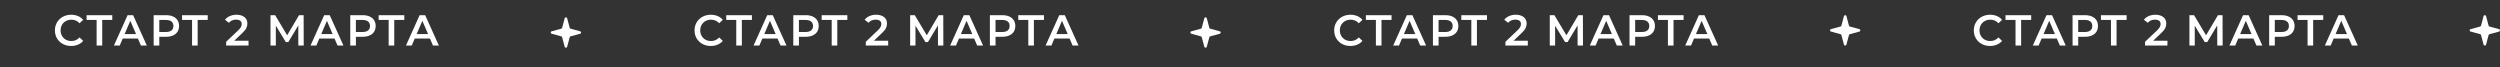 <?xml version="1.0" encoding="UTF-8"?> <svg xmlns="http://www.w3.org/2000/svg" width="1153" height="31" viewBox="0 0 1153 31" fill="none"><rect x="0" y="0" width="1153" height="31" fill="#333333" stroke="none"/> <path d="M32.804 21.2C31.391 21.2 30.111 20.893 28.964 20.28C27.831 19.653 26.938 18.793 26.284 17.7C25.644 16.607 25.324 15.373 25.324 14C25.324 12.627 25.651 11.393 26.304 10.3C26.958 9.207 27.851 8.353 28.984 7.74C30.131 7.113 31.411 6.8 32.824 6.8C33.971 6.8 35.018 7 35.964 7.4C36.911 7.8 37.711 8.38 38.364 9.14L36.684 10.72C35.671 9.627 34.424 9.08 32.944 9.08C31.984 9.08 31.124 9.293 30.364 9.72C29.604 10.133 29.011 10.713 28.584 11.46C28.158 12.207 27.944 13.053 27.944 14C27.944 14.947 28.158 15.793 28.584 16.54C29.011 17.287 29.604 17.873 30.364 18.3C31.124 18.713 31.984 18.92 32.944 18.92C34.424 18.92 35.671 18.367 36.684 17.26L38.364 18.86C37.711 19.62 36.904 20.2 35.944 20.6C34.998 21 33.951 21.2 32.804 21.2ZM51.782 9.2H47.142V21H44.562V9.2H39.942V7H51.782V9.2ZM63.601 17.76H56.601L55.221 21H52.541L58.841 7H61.401L67.721 21H65.001L63.601 17.76ZM62.741 15.72L60.101 9.6L57.481 15.72H62.741ZM76.628 7C77.841 7 78.895 7.2 79.788 7.6C80.695 8 81.388 8.573 81.868 9.32C82.348 10.067 82.588 10.953 82.588 11.98C82.588 12.993 82.348 13.88 81.868 14.64C81.388 15.387 80.695 15.96 79.788 16.36C78.895 16.76 77.841 16.96 76.628 16.96H73.468V21H70.868V7H76.628ZM76.508 14.76C77.641 14.76 78.501 14.52 79.088 14.04C79.675 13.56 79.968 12.873 79.968 11.98C79.968 11.087 79.675 10.4 79.088 9.92C78.501 9.44 77.641 9.2 76.508 9.2H73.468V14.76H76.508ZM95.798 9.2H91.158V21H88.578V9.2H83.958V7H95.798V9.2ZM114.627 18.8V21H104.307V19.26L109.867 13.98C110.494 13.38 110.914 12.86 111.127 12.42C111.354 11.967 111.467 11.52 111.467 11.08C111.467 10.427 111.247 9.927 110.807 9.58C110.367 9.233 109.721 9.06 108.867 9.06C107.441 9.06 106.347 9.547 105.587 10.52L103.767 9.12C104.314 8.387 105.047 7.82 105.967 7.42C106.901 7.007 107.941 6.8 109.087 6.8C110.607 6.8 111.821 7.16 112.727 7.88C113.634 8.6 114.087 9.58 114.087 10.82C114.087 11.58 113.927 12.293 113.607 12.96C113.287 13.627 112.674 14.387 111.767 15.24L108.027 18.8H114.627ZM137.595 21L137.575 11.72L132.975 19.4H131.815L127.215 11.84V21H124.755V7H126.895L132.435 16.26L137.915 7H140.035L140.075 21H137.595ZM154.273 17.76H147.273L145.893 21H143.213L149.513 7H152.073L158.393 21H155.673L154.273 17.76ZM153.413 15.72L150.773 9.6L148.153 15.72H153.413ZM167.3 7C168.513 7 169.567 7.2 170.46 7.6C171.367 8 172.06 8.573 172.54 9.32C173.02 10.067 173.26 10.953 173.26 11.98C173.26 12.993 173.02 13.88 172.54 14.64C172.06 15.387 171.367 15.96 170.46 16.36C169.567 16.76 168.513 16.96 167.3 16.96H164.14V21H161.54V7H167.3ZM167.18 14.76C168.313 14.76 169.173 14.52 169.76 14.04C170.347 13.56 170.64 12.873 170.64 11.98C170.64 11.087 170.347 10.4 169.76 9.92C169.173 9.44 168.313 9.2 167.18 9.2H164.14V14.76H167.18ZM186.47 9.2H181.83V21H179.25V9.2H174.63V7H186.47V9.2ZM198.289 17.76H191.289L189.909 21H187.229L193.529 7H196.089L202.409 21H199.689L198.289 17.76ZM197.429 15.72L194.789 9.6L192.169 15.72H197.429Z" fill="white"></path> <path d="M327.804 21.2C326.391 21.2 325.111 20.893 323.964 20.28C322.831 19.653 321.938 18.793 321.284 17.7C320.644 16.607 320.324 15.373 320.324 14C320.324 12.627 320.651 11.393 321.304 10.3C321.958 9.207 322.851 8.353 323.984 7.74C325.131 7.113 326.411 6.8 327.824 6.8C328.971 6.8 330.018 7 330.964 7.4C331.911 7.8 332.711 8.38 333.364 9.14L331.684 10.72C330.671 9.627 329.424 9.08 327.944 9.08C326.984 9.08 326.124 9.293 325.364 9.72C324.604 10.133 324.011 10.713 323.584 11.46C323.158 12.207 322.944 13.053 322.944 14C322.944 14.947 323.158 15.793 323.584 16.54C324.011 17.287 324.604 17.873 325.364 18.3C326.124 18.713 326.984 18.92 327.944 18.92C329.424 18.92 330.671 18.367 331.684 17.26L333.364 18.86C332.711 19.62 331.904 20.2 330.944 20.6C329.998 21 328.951 21.2 327.804 21.2ZM346.782 9.2H342.142V21H339.562V9.2H334.942V7H346.782V9.2ZM358.601 17.76H351.601L350.221 21H347.541L353.841 7H356.401L362.721 21H360.001L358.601 17.76ZM357.741 15.72L355.101 9.6L352.481 15.72H357.741ZM371.628 7C372.842 7 373.895 7.2 374.788 7.6C375.695 8 376.388 8.573 376.868 9.32C377.348 10.067 377.588 10.953 377.588 11.98C377.588 12.993 377.348 13.88 376.868 14.64C376.388 15.387 375.695 15.96 374.788 16.36C373.895 16.76 372.842 16.96 371.628 16.96H368.468V21H365.868V7H371.628ZM371.508 14.76C372.642 14.76 373.502 14.52 374.088 14.04C374.675 13.56 374.968 12.873 374.968 11.98C374.968 11.087 374.675 10.4 374.088 9.92C373.502 9.44 372.642 9.2 371.508 9.2H368.468V14.76H371.508ZM390.798 9.2H386.158V21H383.578V9.2H378.958V7H390.798V9.2ZM409.627 18.8V21H399.307V19.26L404.867 13.98C405.494 13.38 405.914 12.86 406.127 12.42C406.354 11.967 406.467 11.52 406.467 11.08C406.467 10.427 406.247 9.927 405.807 9.58C405.367 9.233 404.721 9.06 403.867 9.06C402.441 9.06 401.347 9.547 400.587 10.52L398.767 9.12C399.314 8.387 400.047 7.82 400.967 7.42C401.901 7.007 402.941 6.8 404.087 6.8C405.607 6.8 406.821 7.16 407.727 7.88C408.634 8.6 409.087 9.58 409.087 10.82C409.087 11.58 408.927 12.293 408.607 12.96C408.287 13.627 407.674 14.387 406.767 15.24L403.027 18.8H409.627ZM432.595 21L432.575 11.72L427.975 19.4H426.815L422.215 11.84V21H419.755V7H421.895L427.435 16.26L432.915 7H435.035L435.075 21H432.595ZM449.273 17.76H442.273L440.893 21H438.213L444.513 7H447.073L453.393 21H450.673L449.273 17.76ZM448.413 15.72L445.773 9.6L443.153 15.72H448.413ZM462.3 7C463.513 7 464.567 7.2 465.46 7.6C466.367 8 467.06 8.573 467.54 9.32C468.02 10.067 468.26 10.953 468.26 11.98C468.26 12.993 468.02 13.88 467.54 14.64C467.06 15.387 466.367 15.96 465.46 16.36C464.567 16.76 463.513 16.96 462.3 16.96H459.14V21H456.54V7H462.3ZM462.18 14.76C463.313 14.76 464.173 14.52 464.76 14.04C465.347 13.56 465.64 12.873 465.64 11.98C465.64 11.087 465.347 10.4 464.76 9.92C464.173 9.44 463.313 9.2 462.18 9.2H459.14V14.76H462.18ZM481.47 9.2H476.83V21H474.25V9.2H469.63V7H481.47V9.2ZM493.289 17.76H486.289L484.909 21H482.229L488.529 7H491.089L497.409 21H494.689L493.289 17.76ZM492.429 15.72L489.789 9.6L487.169 15.72H492.429Z" fill="white"></path> <path d="M622.804 21.2C621.391 21.2 620.111 20.893 618.964 20.28C617.831 19.653 616.938 18.793 616.284 17.7C615.644 16.607 615.324 15.373 615.324 14C615.324 12.627 615.651 11.393 616.304 10.3C616.958 9.207 617.851 8.353 618.984 7.74C620.131 7.113 621.411 6.8 622.824 6.8C623.971 6.8 625.018 7 625.964 7.4C626.911 7.8 627.711 8.38 628.364 9.14L626.684 10.72C625.671 9.627 624.424 9.08 622.944 9.08C621.984 9.08 621.124 9.293 620.364 9.72C619.604 10.133 619.011 10.713 618.584 11.46C618.158 12.207 617.944 13.053 617.944 14C617.944 14.947 618.158 15.793 618.584 16.54C619.011 17.287 619.604 17.873 620.364 18.3C621.124 18.713 621.984 18.92 622.944 18.92C624.424 18.92 625.671 18.367 626.684 17.26L628.364 18.86C627.711 19.62 626.904 20.2 625.944 20.6C624.998 21 623.951 21.2 622.804 21.2ZM641.782 9.2H637.142V21H634.562V9.2H629.942V7H641.782V9.2ZM653.601 17.76H646.601L645.221 21H642.541L648.841 7H651.401L657.721 21H655.001L653.601 17.76ZM652.741 15.72L650.101 9.6L647.481 15.72H652.741ZM666.628 7C667.842 7 668.895 7.2 669.788 7.6C670.695 8 671.388 8.573 671.868 9.32C672.348 10.067 672.588 10.953 672.588 11.98C672.588 12.993 672.348 13.88 671.868 14.64C671.388 15.387 670.695 15.96 669.788 16.36C668.895 16.76 667.842 16.96 666.628 16.96H663.468V21H660.868V7H666.628ZM666.508 14.76C667.642 14.76 668.502 14.52 669.088 14.04C669.675 13.56 669.968 12.873 669.968 11.98C669.968 11.087 669.675 10.4 669.088 9.92C668.502 9.44 667.642 9.2 666.508 9.2H663.468V14.76H666.508ZM685.798 9.2H681.158V21H678.578V9.2H673.958V7H685.798V9.2ZM704.627 18.8V21H694.307V19.26L699.867 13.98C700.494 13.38 700.914 12.86 701.127 12.42C701.354 11.967 701.467 11.52 701.467 11.08C701.467 10.427 701.247 9.927 700.807 9.58C700.367 9.233 699.721 9.06 698.867 9.06C697.441 9.06 696.347 9.547 695.587 10.52L693.767 9.12C694.314 8.387 695.047 7.82 695.967 7.42C696.901 7.007 697.941 6.8 699.087 6.8C700.607 6.8 701.821 7.16 702.727 7.88C703.634 8.6 704.087 9.58 704.087 10.82C704.087 11.58 703.927 12.293 703.607 12.96C703.287 13.627 702.674 14.387 701.767 15.24L698.027 18.8H704.627ZM727.595 21L727.575 11.72L722.975 19.4H721.815L717.215 11.84V21H714.755V7H716.895L722.435 16.26L727.915 7H730.035L730.075 21H727.595ZM744.273 17.76H737.273L735.893 21H733.213L739.513 7H742.073L748.393 21H745.673L744.273 17.76ZM743.413 15.72L740.773 9.6L738.153 15.72H743.413ZM757.3 7C758.513 7 759.567 7.2 760.46 7.6C761.367 8 762.06 8.573 762.54 9.32C763.02 10.067 763.26 10.953 763.26 11.98C763.26 12.993 763.02 13.88 762.54 14.64C762.06 15.387 761.367 15.96 760.46 16.36C759.567 16.76 758.513 16.96 757.3 16.96H754.14V21H751.54V7H757.3ZM757.18 14.76C758.313 14.76 759.173 14.52 759.76 14.04C760.347 13.56 760.64 12.873 760.64 11.98C760.64 11.087 760.347 10.4 759.76 9.92C759.173 9.44 758.313 9.2 757.18 9.2H754.14V14.76H757.18ZM776.47 9.2H771.83V21H769.25V9.2H764.63V7H776.47V9.2ZM788.289 17.76H781.289L779.909 21H777.229L783.529 7H786.089L792.409 21H789.689L788.289 17.76ZM787.429 15.72L784.789 9.6L782.169 15.72H787.429Z" fill="white"></path> <path d="M917.804 21.2C916.391 21.2 915.111 20.893 913.964 20.28C912.831 19.653 911.938 18.793 911.284 17.7C910.644 16.607 910.324 15.373 910.324 14C910.324 12.627 910.651 11.393 911.304 10.3C911.958 9.207 912.851 8.353 913.984 7.74C915.131 7.113 916.411 6.8 917.824 6.8C918.971 6.8 920.018 7 920.964 7.4C921.911 7.8 922.711 8.38 923.364 9.14L921.684 10.72C920.671 9.627 919.424 9.08 917.944 9.08C916.984 9.08 916.124 9.293 915.364 9.72C914.604 10.133 914.011 10.713 913.584 11.46C913.158 12.207 912.944 13.053 912.944 14C912.944 14.947 913.158 15.793 913.584 16.54C914.011 17.287 914.604 17.873 915.364 18.3C916.124 18.713 916.984 18.92 917.944 18.92C919.424 18.92 920.671 18.367 921.684 17.26L923.364 18.86C922.711 19.62 921.904 20.2 920.944 20.6C919.998 21 918.951 21.2 917.804 21.2ZM936.782 9.2H932.142V21H929.562V9.2H924.942V7H936.782V9.2ZM948.601 17.76H941.601L940.221 21H937.541L943.841 7H946.401L952.721 21H950.001L948.601 17.76ZM947.741 15.72L945.101 9.6L942.481 15.72H947.741ZM961.628 7C962.842 7 963.895 7.2 964.788 7.6C965.695 8 966.388 8.573 966.868 9.32C967.348 10.067 967.588 10.953 967.588 11.98C967.588 12.993 967.348 13.88 966.868 14.64C966.388 15.387 965.695 15.96 964.788 16.36C963.895 16.76 962.842 16.96 961.628 16.96H958.468V21H955.868V7H961.628ZM961.508 14.76C962.642 14.76 963.502 14.52 964.088 14.04C964.675 13.56 964.968 12.873 964.968 11.98C964.968 11.087 964.675 10.4 964.088 9.92C963.502 9.44 962.642 9.2 961.508 9.2H958.468V14.76H961.508ZM980.798 9.2H976.158V21H973.578V9.2H968.958V7H980.798V9.2ZM999.627 18.8V21H989.307V19.26L994.867 13.98C995.494 13.38 995.914 12.86 996.127 12.42C996.354 11.967 996.467 11.52 996.467 11.08C996.467 10.427 996.247 9.927 995.807 9.58C995.367 9.233 994.721 9.06 993.867 9.06C992.441 9.06 991.347 9.547 990.587 10.52L988.767 9.12C989.314 8.387 990.047 7.82 990.967 7.42C991.901 7.007 992.941 6.8 994.087 6.8C995.607 6.8 996.821 7.16 997.727 7.88C998.634 8.6 999.087 9.58 999.087 10.82C999.087 11.58 998.927 12.293 998.607 12.96C998.287 13.627 997.674 14.387 996.767 15.24L993.027 18.8H999.627ZM1022.6 21L1022.58 11.72L1017.98 19.4H1016.82L1012.22 11.84V21H1009.76V7H1011.9L1017.44 16.26L1022.92 7H1025.04L1025.08 21H1022.6ZM1039.27 17.76H1032.27L1030.89 21H1028.21L1034.51 7H1037.07L1043.39 21H1040.67L1039.27 17.76ZM1038.41 15.72L1035.77 9.6L1033.15 15.72H1038.41ZM1052.3 7C1053.51 7 1054.57 7.2 1055.46 7.6C1056.37 8 1057.06 8.573 1057.54 9.32C1058.02 10.067 1058.26 10.953 1058.26 11.98C1058.26 12.993 1058.02 13.88 1057.54 14.64C1057.06 15.387 1056.37 15.96 1055.46 16.36C1054.57 16.76 1053.51 16.96 1052.3 16.96H1049.14V21H1046.54V7H1052.3ZM1052.18 14.76C1053.31 14.76 1054.17 14.52 1054.76 14.04C1055.35 13.56 1055.64 12.873 1055.64 11.98C1055.64 11.087 1055.35 10.4 1054.76 9.92C1054.17 9.44 1053.31 9.2 1052.18 9.2H1049.14V14.76H1052.18ZM1071.47 9.2H1066.83V21H1064.25V9.2H1059.63V7H1071.47V9.2ZM1083.29 17.76H1076.29L1074.91 21H1072.23L1078.53 7H1081.09L1087.41 21H1084.69L1083.29 17.76ZM1082.43 15.72L1079.79 9.6L1077.17 15.72H1082.43Z" fill="white"></path> <path d="M260.425 8.435C260.579 7.855 261.421 7.855 261.575 8.435L262.743 12.824C262.796 13.025 262.954 13.183 263.159 13.238L267.565 14.44C268.145 14.598 268.145 15.402 267.565 15.56L263.159 16.762C262.954 16.817 262.796 16.975 262.743 17.176L261.575 21.565C261.421 22.145 260.579 22.145 260.425 21.565L259.257 17.176C259.204 16.975 259.046 16.817 258.841 16.762L254.435 15.56C253.855 15.402 253.855 14.598 254.435 14.44L258.841 13.238C259.046 13.183 259.204 13.025 259.257 12.824L260.425 8.435Z" fill="white"></path> <path d="M555.425 8.435C555.579 7.855 556.421 7.855 556.575 8.435L557.743 12.824C557.796 13.025 557.954 13.183 558.159 13.238L562.565 14.44C563.145 14.598 563.145 15.402 562.565 15.56L558.159 16.762C557.954 16.817 557.796 16.975 557.743 17.176L556.575 21.565C556.421 22.145 555.579 22.145 555.425 21.565L554.257 17.176C554.204 16.975 554.046 16.817 553.841 16.762L549.435 15.56C548.855 15.402 548.855 14.598 549.435 14.44L553.841 13.238C554.046 13.183 554.204 13.025 554.257 12.824L555.425 8.435Z" fill="white"></path> <path d="M850.425 7.435C850.579 6.855 851.421 6.855 851.575 7.435L852.743 11.824C852.796 12.025 852.954 12.183 853.159 12.238L857.565 13.44C858.145 13.598 858.145 14.402 857.565 14.56L853.159 15.762C852.954 15.817 852.796 15.975 852.743 16.176L851.575 20.565C851.421 21.145 850.579 21.145 850.425 20.565L849.257 16.176C849.204 15.975 849.046 15.817 848.841 15.762L844.435 14.56C843.855 14.402 843.855 13.598 844.435 13.44L848.841 12.238C849.046 12.183 849.204 12.025 849.257 11.824L850.425 7.435Z" fill="white"></path> <path d="M1145.42 7.435C1145.58 6.855 1146.42 6.855 1146.58 7.435L1147.74 11.824C1147.8 12.025 1147.95 12.183 1148.16 12.238L1152.56 13.44C1153.15 13.598 1153.15 14.402 1152.56 14.56L1148.16 15.762C1147.95 15.817 1147.8 15.975 1147.74 16.176L1146.58 20.565C1146.42 21.145 1145.58 21.145 1145.42 20.565L1144.26 16.176C1144.2 15.975 1144.05 15.817 1143.84 15.762L1139.44 14.56C1138.85 14.402 1138.85 13.598 1139.44 13.44L1143.84 12.238C1144.05 12.183 1144.2 12.025 1144.26 11.824L1145.42 7.435Z" fill="white"></path> </svg> 